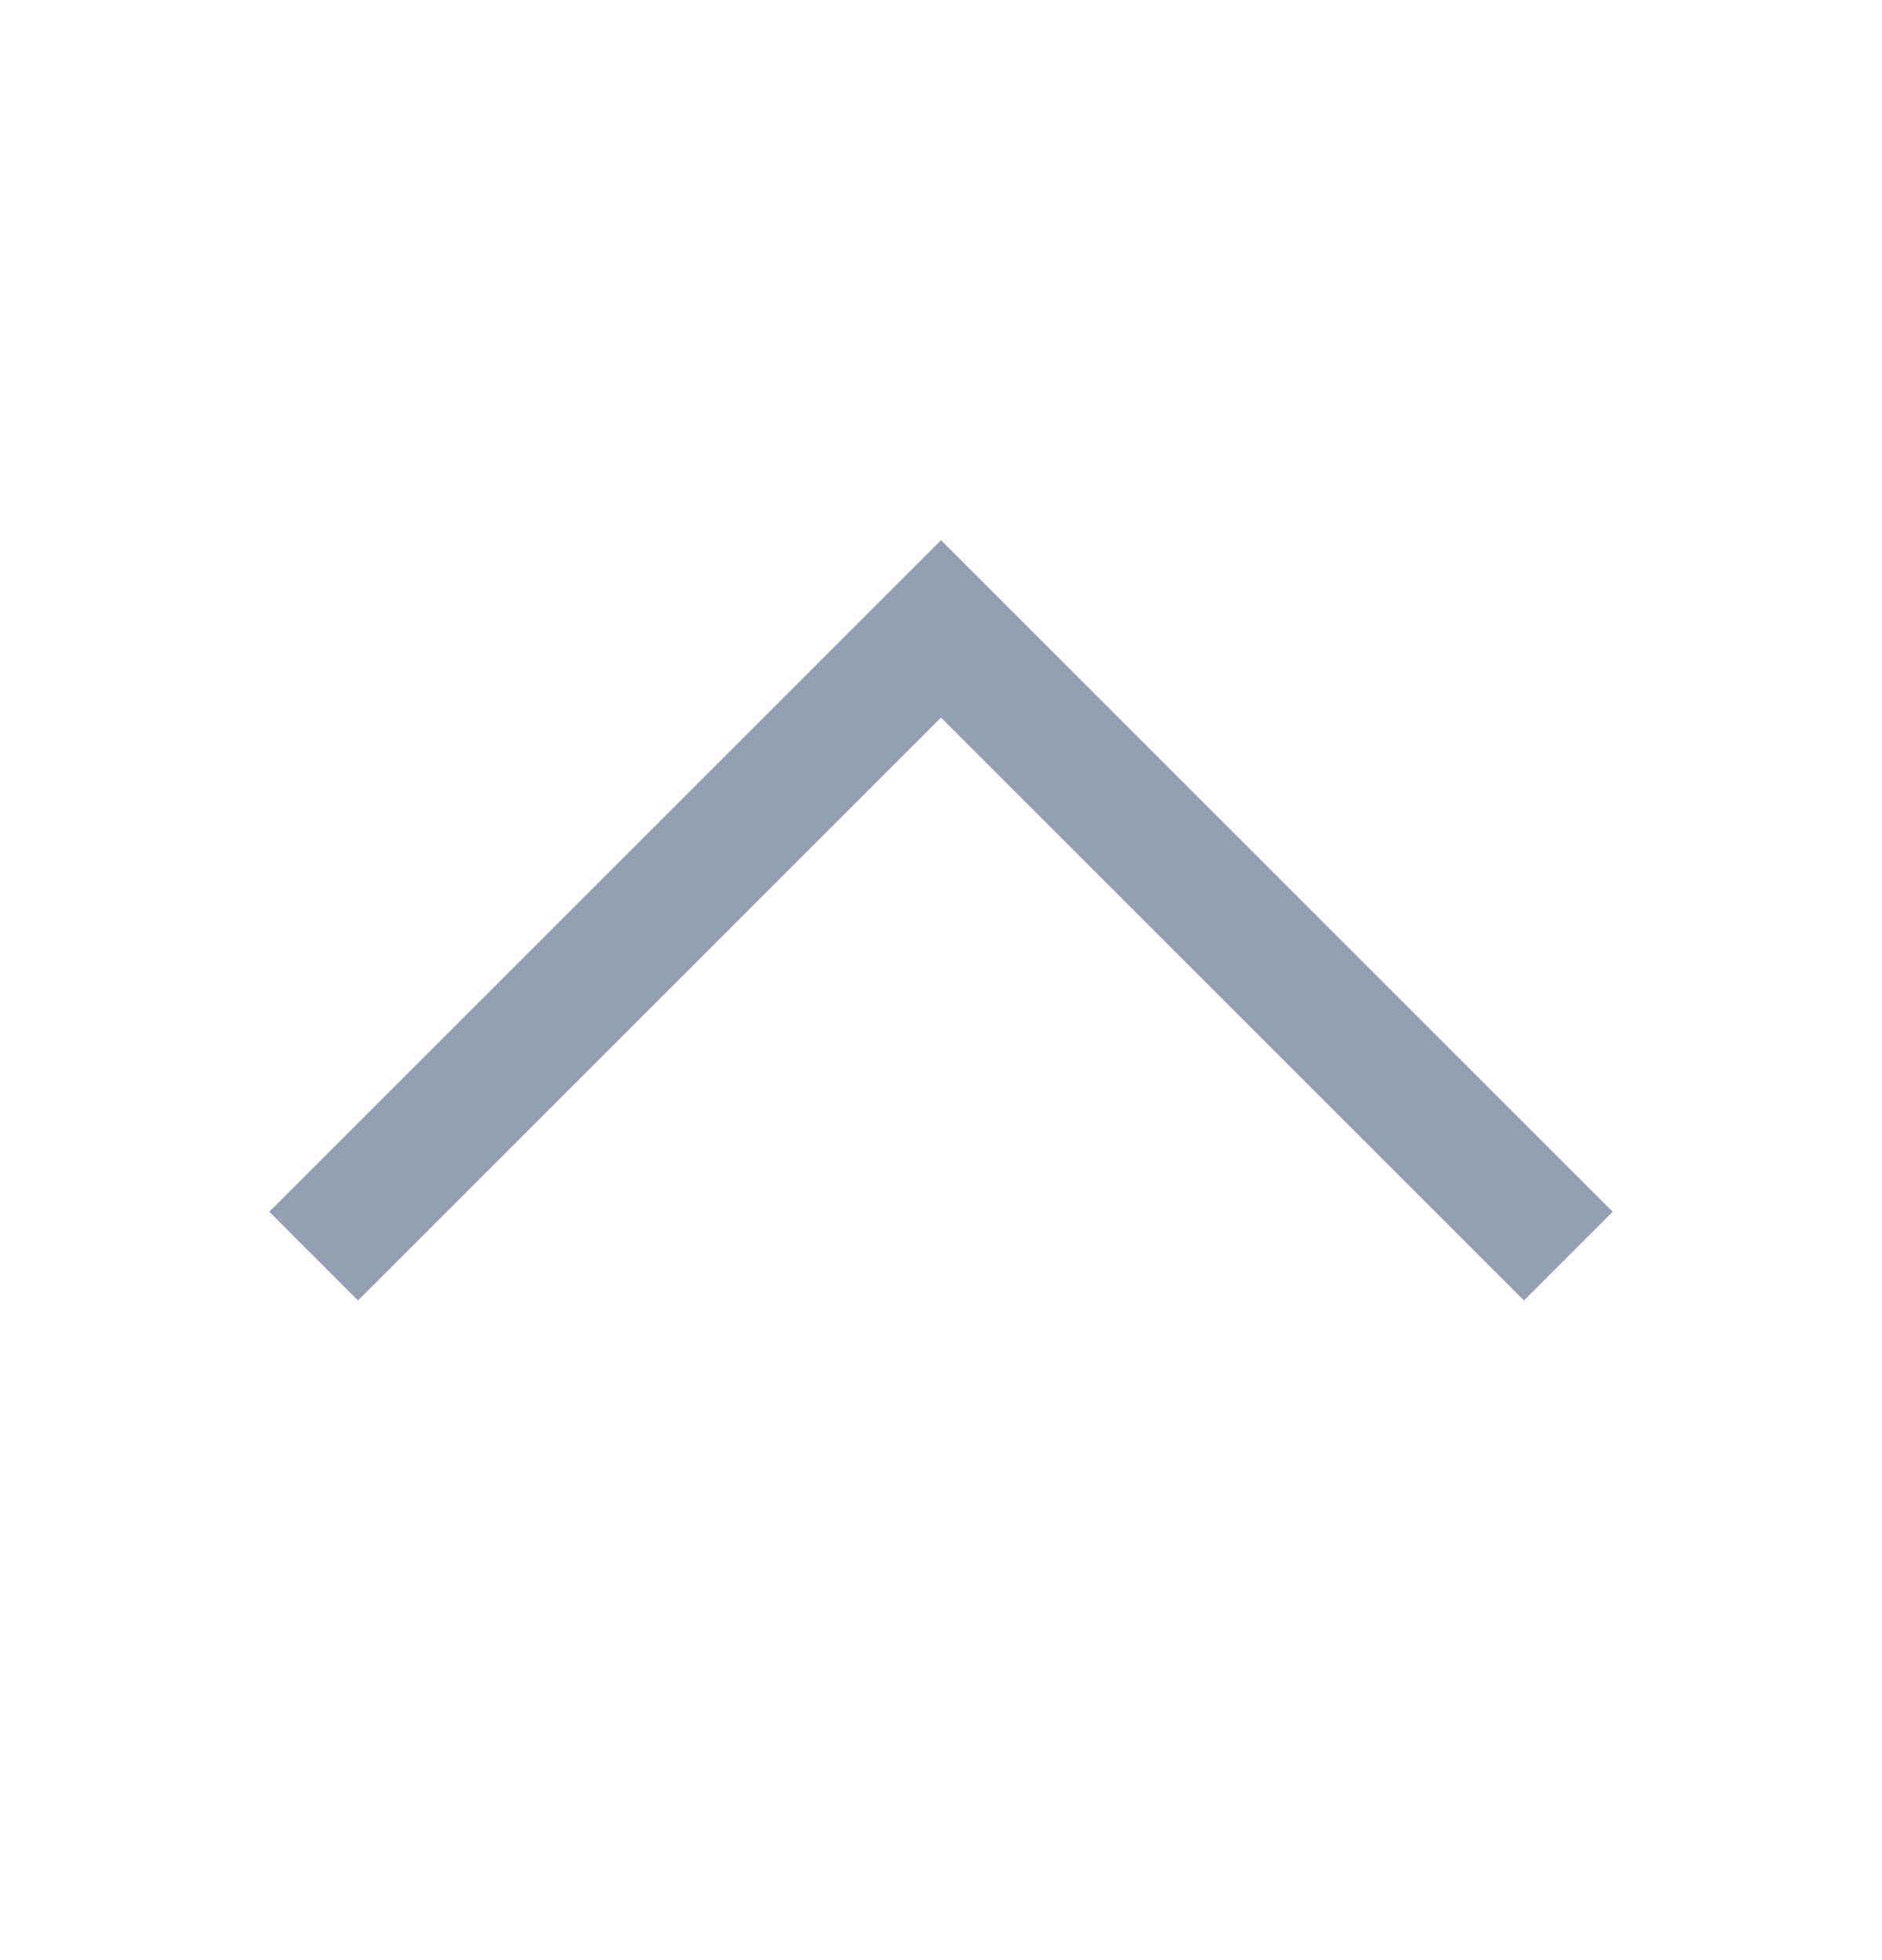 <svg width="24" height="25" viewBox="0 0 24 25" fill="none" xmlns="http://www.w3.org/2000/svg">
<g id="icon_navigation_dropdown_24">
<path id="Vector 9" d="M20 16.021L12 8.021L4 16.021" stroke="#93A0B3" stroke-width="1.6"/>
</g>
</svg>
